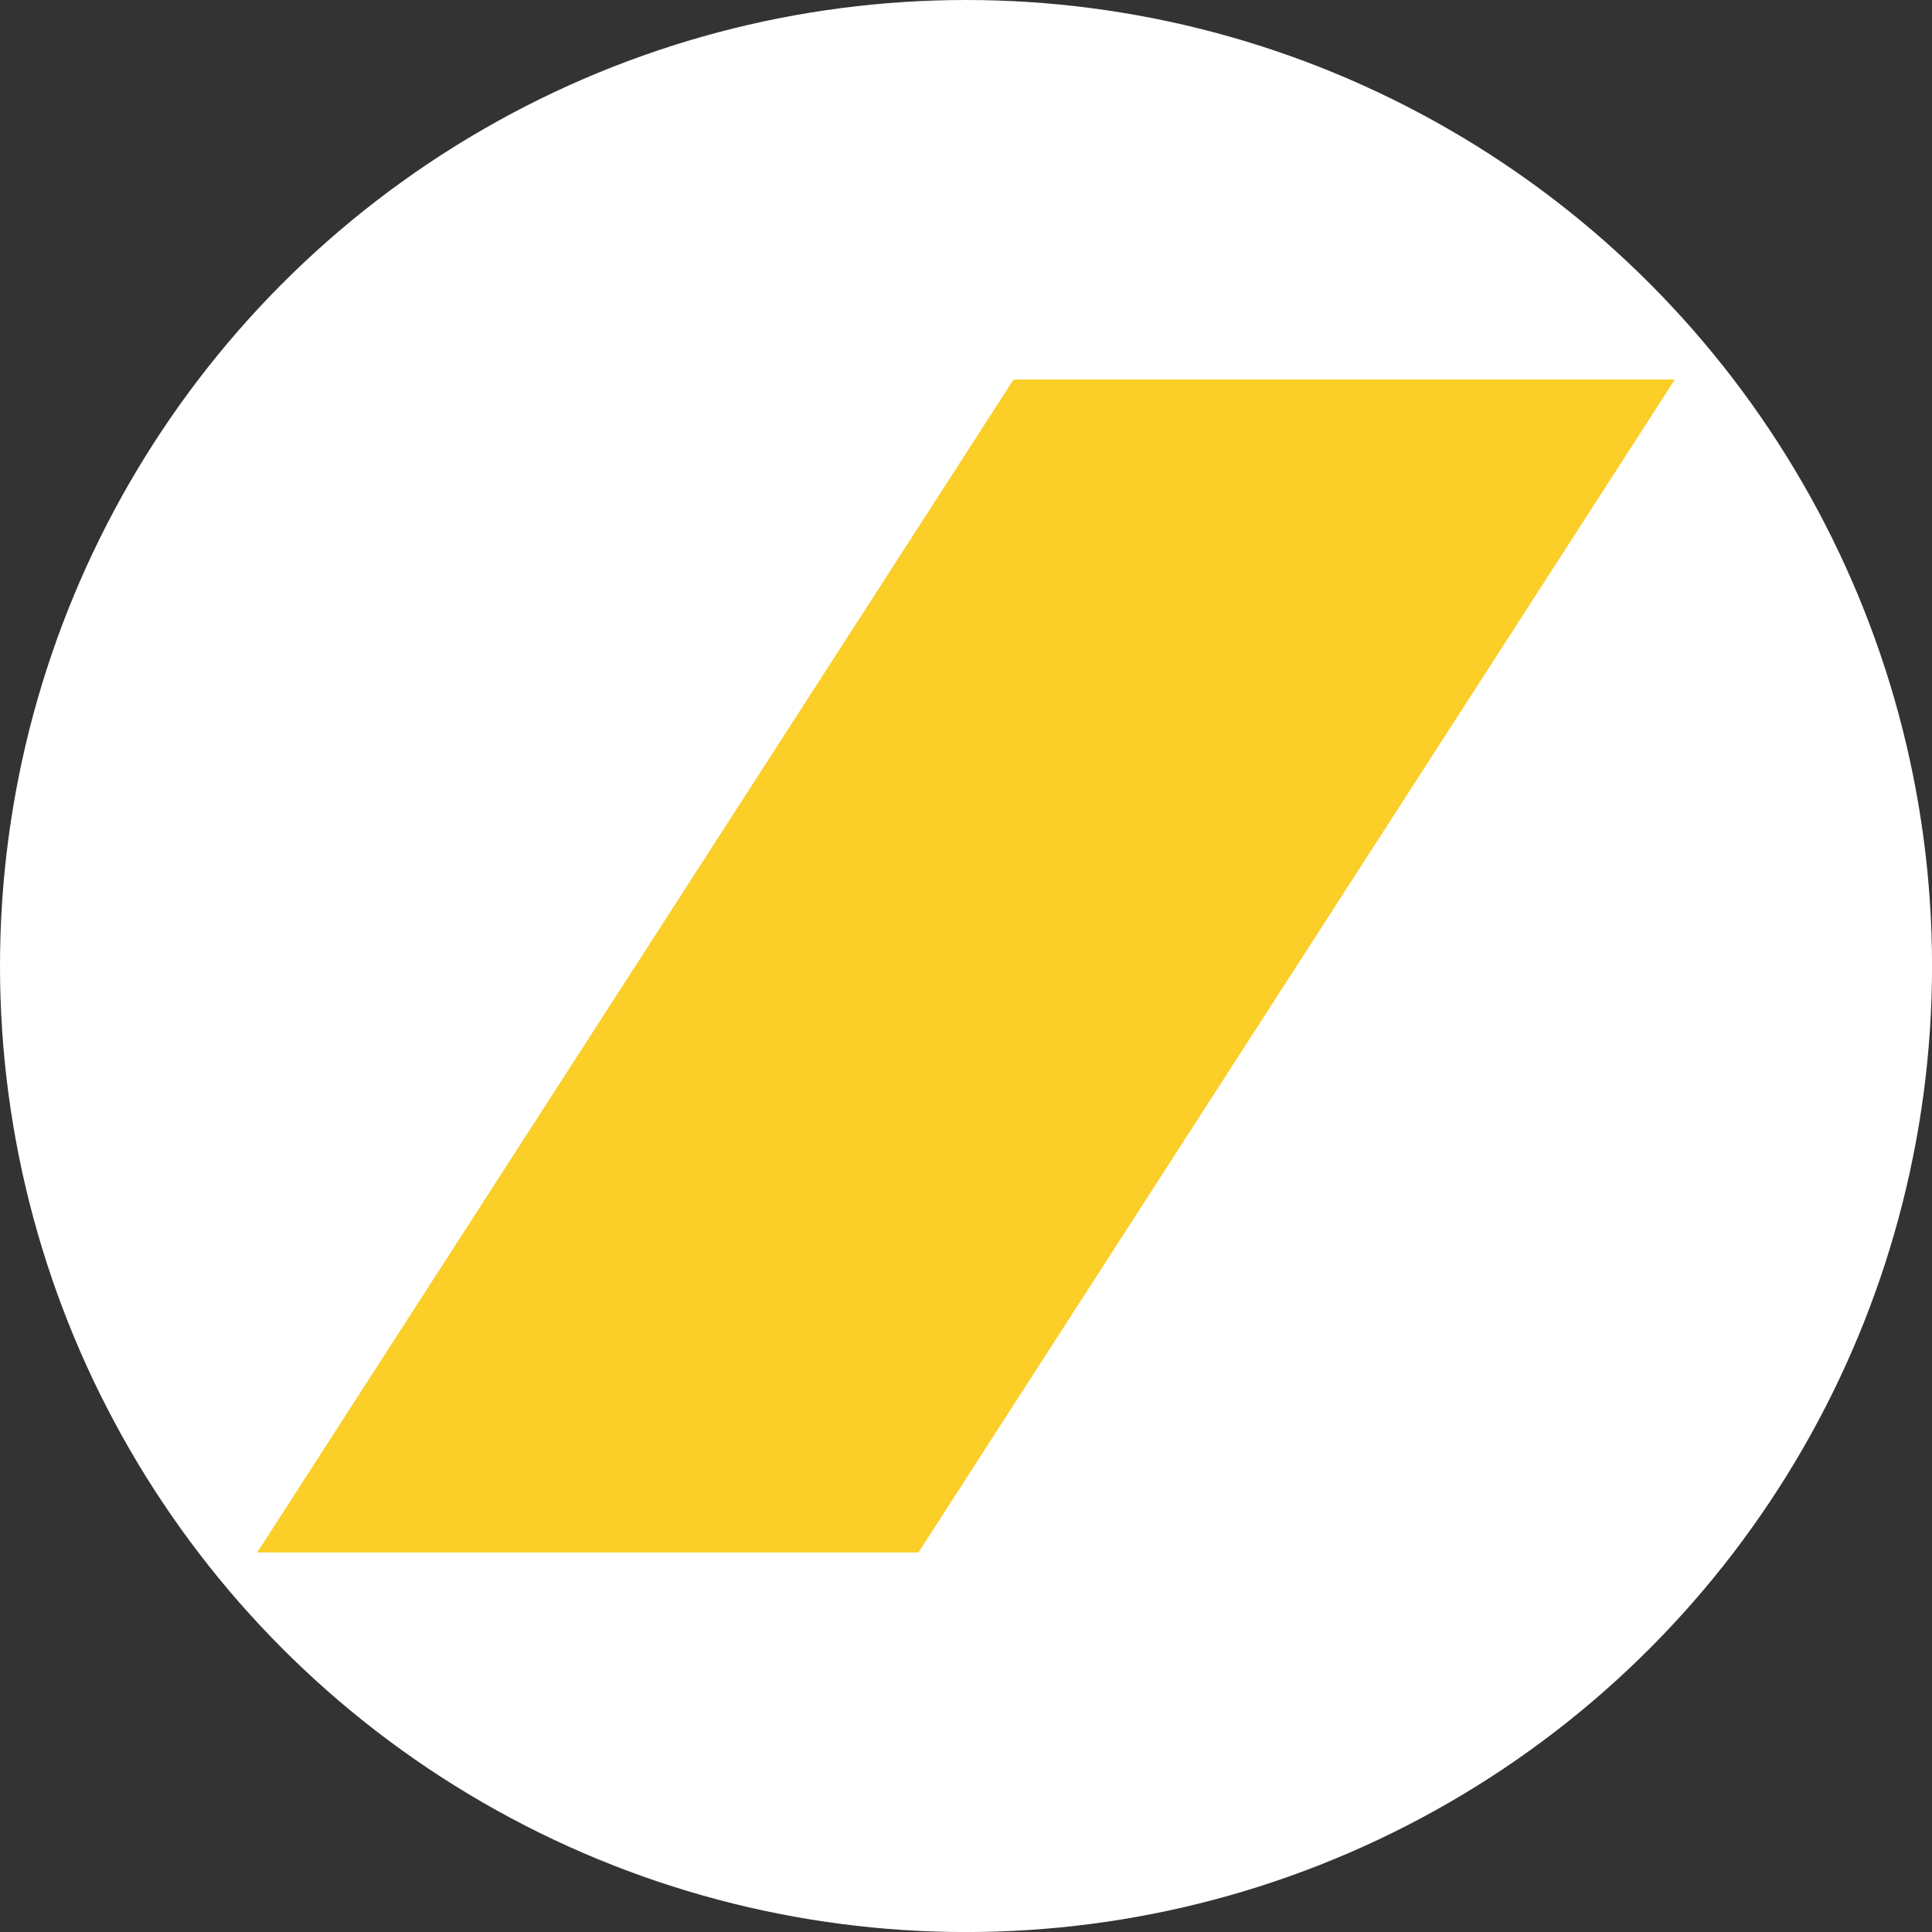 <?xml version="1.0" encoding="UTF-8"?>
<svg id="BACKGROUND" xmlns="http://www.w3.org/2000/svg" xmlns:xlink="http://www.w3.org/1999/xlink" viewBox="0 0 459.57 459.57">
  <rect x="0" y="0" width="459.57" height="459.57" fill="#333333" stroke="none"/>
  <defs>
    <style>
      .cls-1 {
        fill: #d82830;
      }

      .cls-2 {
        fill: #fff;
      }

      .cls-3 {
        fill: #fbce28;
        fill-rule: evenodd;
      }

      .cls-4 {
        fill: none;
      }

      .cls-5 {
        clip-path: url(#clippath);
      }
    </style>
    <clipPath id="clippath">
      <circle class="cls-4" cx="-249.7" cy="229.79" r="229.79"/>
    </clipPath>
  </defs>
  <circle class="cls-2" cx="229.79" cy="229.79" r="229.79"/>
  <g class="cls-5">
    <path class="cls-1" d="M-227,356.18c136.25,1.55,271.45,27.72,399.42,72.7l.09,10.8c-1,.99-20.64-6.5-23.82-7.5-107.2-33.9-219.41-48.6-331.64-53.31-146.06-6.12-302.96,5.37-443.55,46.75-15.2,4.47-30.07,10.45-45.4,14.07l.09-10.8c99.12-34.57,202.36-58.51,307.26-68.15,40.27-3.7,80.76-4.4,121.06-5.6,5.82-13.93,10.15-28.89,11.84-43.97,8.31-74.09-49.61-143.77-127.49-118.34-19.13,6.25-36.14,19-47.63,35.42-.32-18.3,3.32-36.51,12.55-52.33,14.8-25.38,44.75-41.67,73.7-43.87-.15-1.36-3.38-2.01-4.5-2.29-15.39-3.9-34.82-.74-49.97,3.2,24.23-19.45,61.83-21.08,90.59-11.13,57.57,19.93,92.44,93.11,86.45,151.33-3.04,29.55-15.22,57.23-29.04,83.04Z"/>
  </g>
  <polygon class="cls-3" points="61.18 369.29 218.47 369.29 398.4 90.28 241.1 90.28 61.18 369.29"/>
</svg>